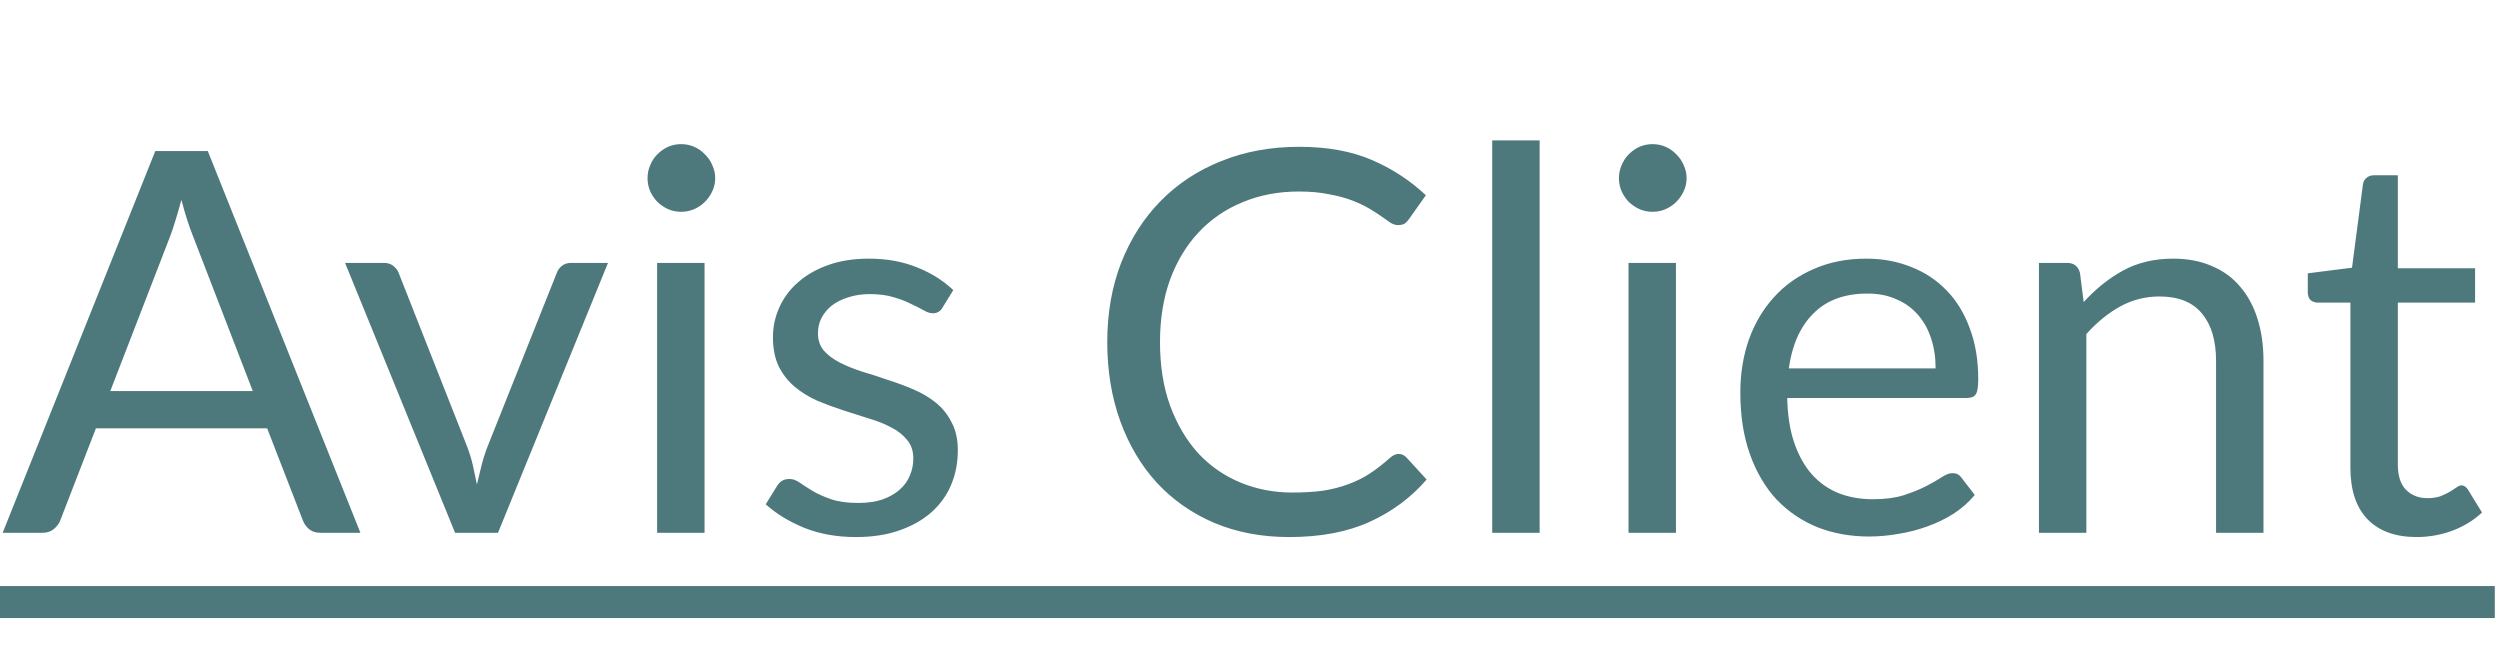 <svg width="61" height="16" viewBox="0 0 61 16" fill="none" xmlns="http://www.w3.org/2000/svg">
<path d="M8.794 13H7.819C7.707 13 7.616 12.972 7.546 12.915C7.477 12.859 7.425 12.788 7.391 12.701L6.519 10.452H2.34L1.469 12.701C1.439 12.779 1.387 12.848 1.313 12.909C1.239 12.97 1.148 13 1.04 13H0.065L3.789 3.686H5.07L8.794 13ZM2.691 9.542H6.168L4.706 5.753C4.611 5.519 4.518 5.226 4.426 4.875C4.379 5.053 4.331 5.217 4.284 5.369C4.24 5.516 4.197 5.646 4.154 5.759L2.691 9.542ZM8.42 6.415H9.369C9.46 6.415 9.536 6.439 9.596 6.487C9.657 6.535 9.7 6.591 9.726 6.656L11.397 10.894C11.457 11.05 11.505 11.206 11.54 11.362C11.574 11.518 11.607 11.672 11.637 11.823C11.672 11.672 11.709 11.518 11.748 11.362C11.787 11.206 11.837 11.05 11.897 10.894L13.587 6.656C13.613 6.587 13.654 6.53 13.711 6.487C13.771 6.439 13.845 6.415 13.932 6.415H14.835L12.151 13H11.104L8.42 6.415ZM17.191 6.415V13H16.034V6.415H17.191ZM17.451 4.348C17.451 4.461 17.427 4.567 17.38 4.667C17.336 4.762 17.276 4.849 17.198 4.927C17.124 5.001 17.037 5.059 16.938 5.103C16.838 5.146 16.732 5.168 16.619 5.168C16.506 5.168 16.4 5.146 16.301 5.103C16.205 5.059 16.119 5.001 16.041 4.927C15.967 4.849 15.908 4.762 15.865 4.667C15.822 4.567 15.8 4.461 15.8 4.348C15.8 4.236 15.822 4.13 15.865 4.03C15.908 3.926 15.967 3.837 16.041 3.764C16.119 3.686 16.205 3.625 16.301 3.582C16.4 3.538 16.506 3.517 16.619 3.517C16.732 3.517 16.838 3.538 16.938 3.582C17.037 3.625 17.124 3.686 17.198 3.764C17.276 3.837 17.336 3.926 17.38 4.03C17.427 4.13 17.451 4.236 17.451 4.348ZM23 7.501C22.948 7.596 22.868 7.644 22.76 7.644C22.695 7.644 22.621 7.62 22.539 7.572C22.456 7.525 22.355 7.473 22.233 7.417C22.116 7.356 21.975 7.302 21.811 7.254C21.646 7.202 21.451 7.176 21.226 7.176C21.031 7.176 20.855 7.202 20.699 7.254C20.543 7.302 20.409 7.369 20.296 7.455C20.188 7.542 20.103 7.644 20.043 7.761C19.986 7.874 19.958 7.997 19.958 8.132C19.958 8.3 20.006 8.441 20.101 8.554C20.201 8.667 20.331 8.764 20.491 8.847C20.652 8.929 20.834 9.002 21.037 9.068C21.241 9.128 21.449 9.195 21.661 9.269C21.878 9.338 22.088 9.416 22.292 9.503C22.495 9.59 22.677 9.698 22.838 9.828C22.998 9.958 23.126 10.118 23.221 10.309C23.321 10.495 23.371 10.721 23.371 10.985C23.371 11.288 23.317 11.57 23.208 11.83C23.1 12.086 22.94 12.309 22.727 12.499C22.515 12.686 22.255 12.833 21.947 12.941C21.64 13.05 21.284 13.104 20.881 13.104C20.422 13.104 20.006 13.03 19.633 12.883C19.261 12.731 18.944 12.539 18.684 12.305L18.957 11.863C18.992 11.806 19.033 11.763 19.081 11.732C19.128 11.702 19.191 11.687 19.269 11.687C19.347 11.687 19.43 11.717 19.516 11.778C19.603 11.839 19.707 11.906 19.828 11.979C19.954 12.053 20.103 12.12 20.277 12.181C20.454 12.242 20.675 12.272 20.94 12.272C21.165 12.272 21.362 12.244 21.531 12.188C21.7 12.127 21.841 12.047 21.954 11.947C22.066 11.847 22.149 11.732 22.201 11.602C22.257 11.473 22.285 11.334 22.285 11.187C22.285 11.005 22.235 10.855 22.136 10.738C22.04 10.617 21.913 10.515 21.752 10.432C21.592 10.346 21.408 10.272 21.2 10.211C20.996 10.146 20.786 10.079 20.569 10.01C20.357 9.941 20.147 9.863 19.939 9.776C19.735 9.685 19.553 9.572 19.393 9.438C19.232 9.304 19.102 9.139 19.003 8.944C18.907 8.745 18.86 8.504 18.86 8.223C18.86 7.971 18.912 7.731 19.016 7.501C19.12 7.267 19.271 7.063 19.471 6.89C19.67 6.712 19.915 6.572 20.205 6.468C20.496 6.364 20.827 6.311 21.2 6.311C21.633 6.311 22.021 6.381 22.363 6.519C22.71 6.654 23.009 6.84 23.26 7.079L23 7.501ZM34.128 11.076C34.197 11.076 34.26 11.104 34.316 11.161L34.81 11.7C34.429 12.142 33.965 12.486 33.419 12.733C32.877 12.98 32.223 13.104 31.456 13.104C30.785 13.104 30.176 12.989 29.63 12.759C29.084 12.525 28.618 12.2 28.232 11.784C27.846 11.364 27.547 10.861 27.335 10.277C27.123 9.691 27.017 9.048 27.017 8.346C27.017 7.644 27.129 7 27.355 6.415C27.584 5.83 27.905 5.328 28.317 4.907C28.728 4.487 29.22 4.162 29.792 3.933C30.369 3.699 31.003 3.582 31.697 3.582C32.381 3.582 32.971 3.688 33.465 3.9C33.963 4.112 34.405 4.401 34.791 4.764L34.381 5.343C34.351 5.386 34.316 5.423 34.277 5.454C34.238 5.479 34.182 5.492 34.108 5.492C34.052 5.492 33.991 5.473 33.926 5.434C33.865 5.391 33.792 5.339 33.705 5.278C33.618 5.217 33.517 5.152 33.4 5.083C33.283 5.014 33.144 4.949 32.984 4.888C32.823 4.827 32.637 4.777 32.425 4.739C32.212 4.695 31.968 4.673 31.69 4.673C31.192 4.673 30.735 4.76 30.319 4.934C29.907 5.103 29.552 5.345 29.253 5.662C28.954 5.978 28.72 6.364 28.551 6.819C28.386 7.274 28.304 7.783 28.304 8.346C28.304 8.927 28.386 9.444 28.551 9.899C28.72 10.354 28.947 10.74 29.233 11.056C29.523 11.368 29.866 11.607 30.26 11.771C30.654 11.936 31.079 12.018 31.534 12.018C31.811 12.018 32.061 12.003 32.282 11.973C32.503 11.938 32.706 11.886 32.893 11.817C33.083 11.748 33.259 11.661 33.419 11.557C33.584 11.449 33.748 11.321 33.913 11.174C33.987 11.108 34.058 11.076 34.128 11.076ZM37.567 3.425V13H36.41V3.425H37.567ZM40.893 6.415V13H39.736V6.415H40.893ZM41.153 4.348C41.153 4.461 41.129 4.567 41.082 4.667C41.038 4.762 40.978 4.849 40.9 4.927C40.826 5.001 40.739 5.059 40.64 5.103C40.54 5.146 40.434 5.168 40.321 5.168C40.209 5.168 40.102 5.146 40.003 5.103C39.907 5.059 39.821 5.001 39.743 4.927C39.669 4.849 39.611 4.762 39.567 4.667C39.524 4.567 39.502 4.461 39.502 4.348C39.502 4.236 39.524 4.13 39.567 4.03C39.611 3.926 39.669 3.837 39.743 3.764C39.821 3.686 39.907 3.625 40.003 3.582C40.102 3.538 40.209 3.517 40.321 3.517C40.434 3.517 40.54 3.538 40.64 3.582C40.739 3.625 40.826 3.686 40.9 3.764C40.978 3.837 41.038 3.926 41.082 4.03C41.129 4.13 41.153 4.236 41.153 4.348ZM45.539 6.311C45.933 6.311 46.297 6.379 46.631 6.513C46.965 6.643 47.253 6.834 47.495 7.085C47.738 7.332 47.927 7.64 48.061 8.008C48.2 8.372 48.269 8.788 48.269 9.256C48.269 9.438 48.249 9.559 48.21 9.62C48.171 9.681 48.098 9.711 47.989 9.711H43.608C43.617 10.127 43.673 10.489 43.777 10.796C43.881 11.104 44.024 11.362 44.206 11.57C44.388 11.774 44.605 11.928 44.856 12.031C45.108 12.131 45.389 12.181 45.701 12.181C45.992 12.181 46.241 12.149 46.449 12.084C46.661 12.014 46.843 11.941 46.995 11.863C47.147 11.784 47.272 11.713 47.372 11.648C47.476 11.579 47.565 11.544 47.638 11.544C47.734 11.544 47.807 11.581 47.859 11.655L48.184 12.077C48.041 12.25 47.87 12.402 47.671 12.532C47.472 12.658 47.257 12.762 47.027 12.844C46.802 12.926 46.568 12.987 46.325 13.026C46.083 13.069 45.842 13.091 45.604 13.091C45.149 13.091 44.729 13.015 44.343 12.864C43.962 12.707 43.63 12.482 43.348 12.188C43.071 11.889 42.854 11.52 42.698 11.082C42.542 10.645 42.464 10.142 42.464 9.575C42.464 9.115 42.534 8.686 42.672 8.287C42.815 7.889 43.019 7.544 43.283 7.254C43.548 6.959 43.871 6.73 44.252 6.565C44.633 6.396 45.062 6.311 45.539 6.311ZM45.565 7.163C45.006 7.163 44.566 7.325 44.245 7.651C43.925 7.971 43.725 8.418 43.647 8.989H47.229C47.229 8.721 47.192 8.476 47.118 8.255C47.045 8.03 46.936 7.837 46.793 7.676C46.65 7.512 46.475 7.386 46.267 7.3C46.063 7.208 45.829 7.163 45.565 7.163ZM49.75 13V6.415H50.439C50.603 6.415 50.707 6.496 50.751 6.656L50.842 7.371C51.128 7.055 51.446 6.799 51.797 6.604C52.153 6.409 52.562 6.311 53.026 6.311C53.385 6.311 53.702 6.372 53.975 6.494C54.252 6.611 54.482 6.779 54.664 7C54.85 7.217 54.991 7.479 55.086 7.787C55.182 8.095 55.229 8.435 55.229 8.807V13H54.072V8.807C54.072 8.309 53.957 7.923 53.728 7.651C53.502 7.373 53.156 7.234 52.688 7.234C52.345 7.234 52.025 7.317 51.726 7.481C51.431 7.646 51.158 7.869 50.907 8.151V13H49.75ZM58.969 13.104C58.449 13.104 58.048 12.959 57.766 12.668C57.489 12.378 57.35 11.96 57.35 11.414V7.384H56.557C56.488 7.384 56.43 7.364 56.382 7.325C56.334 7.282 56.31 7.217 56.31 7.13V6.669L57.389 6.532L57.656 4.498C57.665 4.433 57.693 4.381 57.74 4.342C57.788 4.299 57.849 4.277 57.922 4.277H58.507V6.545H60.392V7.384H58.507V11.336C58.507 11.613 58.575 11.819 58.709 11.954C58.843 12.088 59.017 12.155 59.229 12.155C59.35 12.155 59.454 12.14 59.541 12.11C59.632 12.075 59.71 12.038 59.775 11.999C59.84 11.96 59.894 11.925 59.937 11.895C59.985 11.86 60.026 11.843 60.061 11.843C60.122 11.843 60.176 11.88 60.223 11.954L60.561 12.506C60.362 12.692 60.122 12.84 59.84 12.948C59.558 13.052 59.268 13.104 58.969 13.104Z" fill="#4D787C"/>
<path d="M0 14.3H60.873V15.08H0V14.3Z" fill="#4D787C"/>
</svg>
